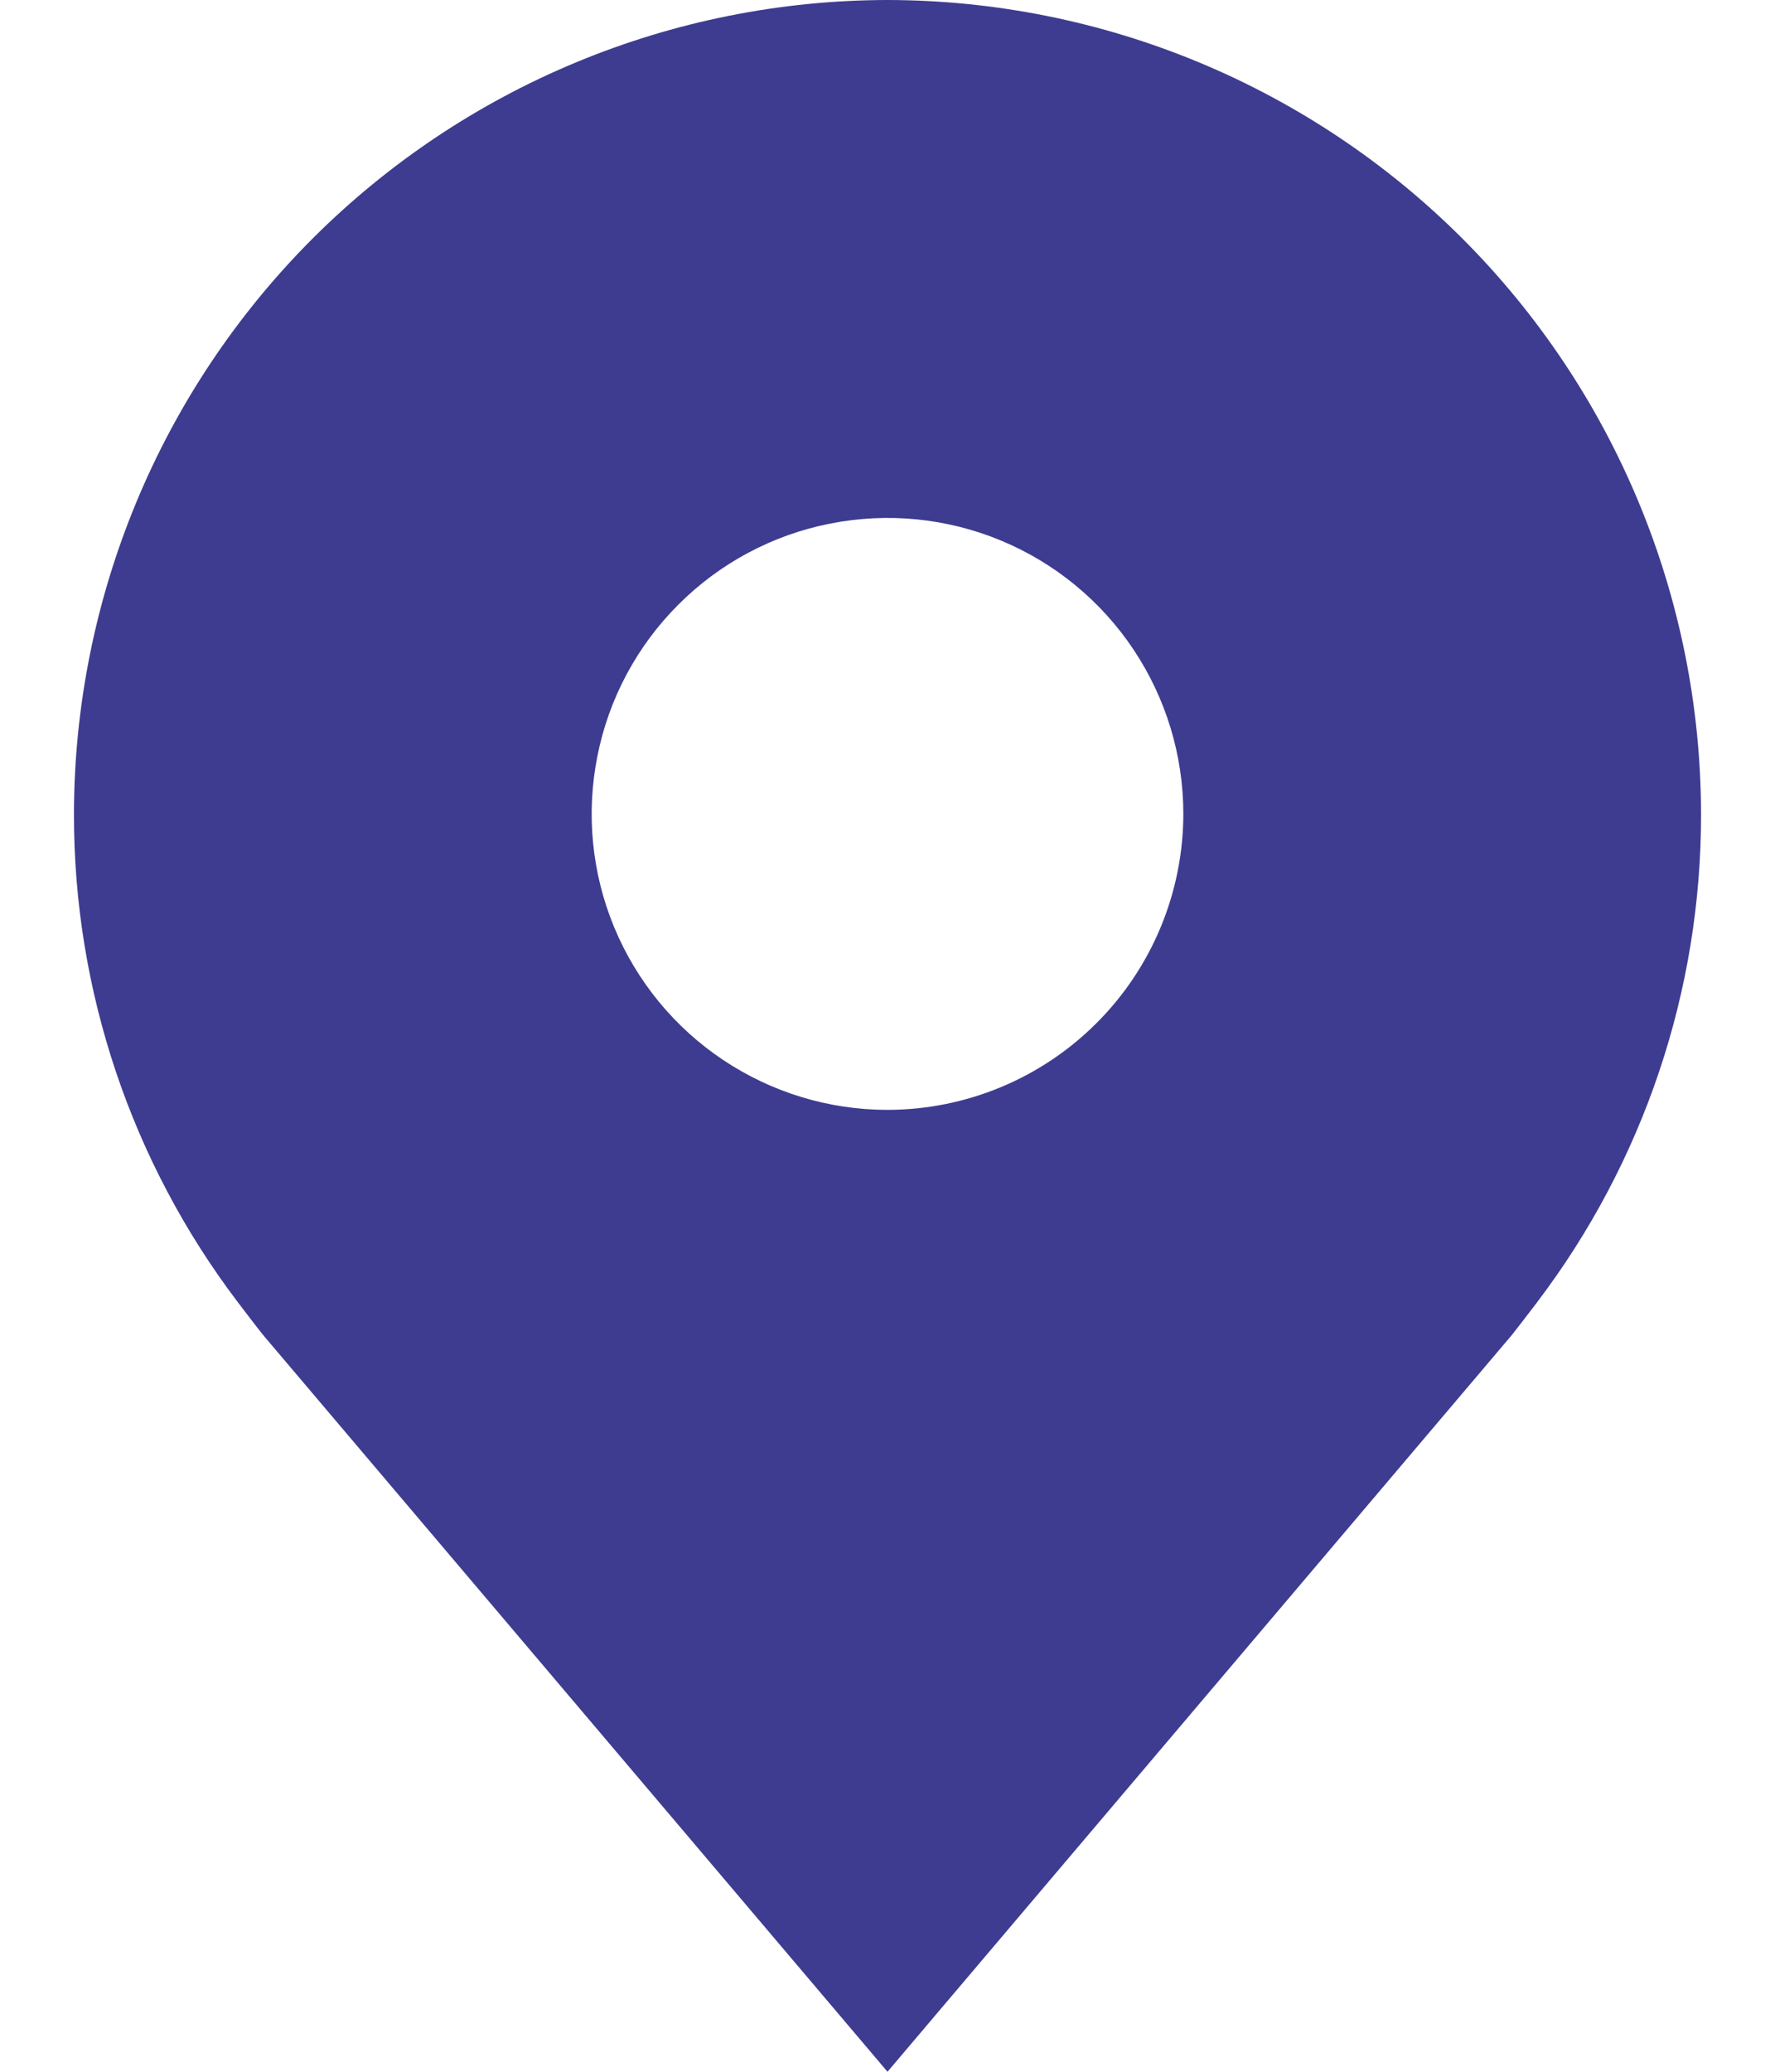 <svg width="18" height="21" viewBox="0 0 18 21" fill="none" xmlns="http://www.w3.org/2000/svg">
<path d="M9 0C6.813 0.003 4.716 0.873 3.169 2.419C1.623 3.966 0.753 6.063 0.75 8.25C0.747 10.037 1.331 11.776 2.412 13.2C2.412 13.2 2.637 13.496 2.674 13.539L9 21L15.329 13.535C15.362 13.495 15.588 13.2 15.588 13.2L15.589 13.198C16.669 11.775 17.253 10.037 17.25 8.25C17.247 6.063 16.377 3.966 14.831 2.419C13.284 0.873 11.187 0.003 9 0ZM9 11.25C8.407 11.25 7.827 11.074 7.333 10.744C6.84 10.415 6.455 9.946 6.228 9.398C6.001 8.85 5.942 8.247 6.058 7.665C6.173 7.083 6.459 6.548 6.879 6.129C7.298 5.709 7.833 5.423 8.415 5.308C8.997 5.192 9.6 5.251 10.148 5.478C10.696 5.705 11.165 6.09 11.494 6.583C11.824 7.077 12 7.657 12 8.25C11.999 9.045 11.683 9.808 11.12 10.37C10.558 10.933 9.795 11.249 9 11.25Z" fill="#3E3C90"/>
</svg>
